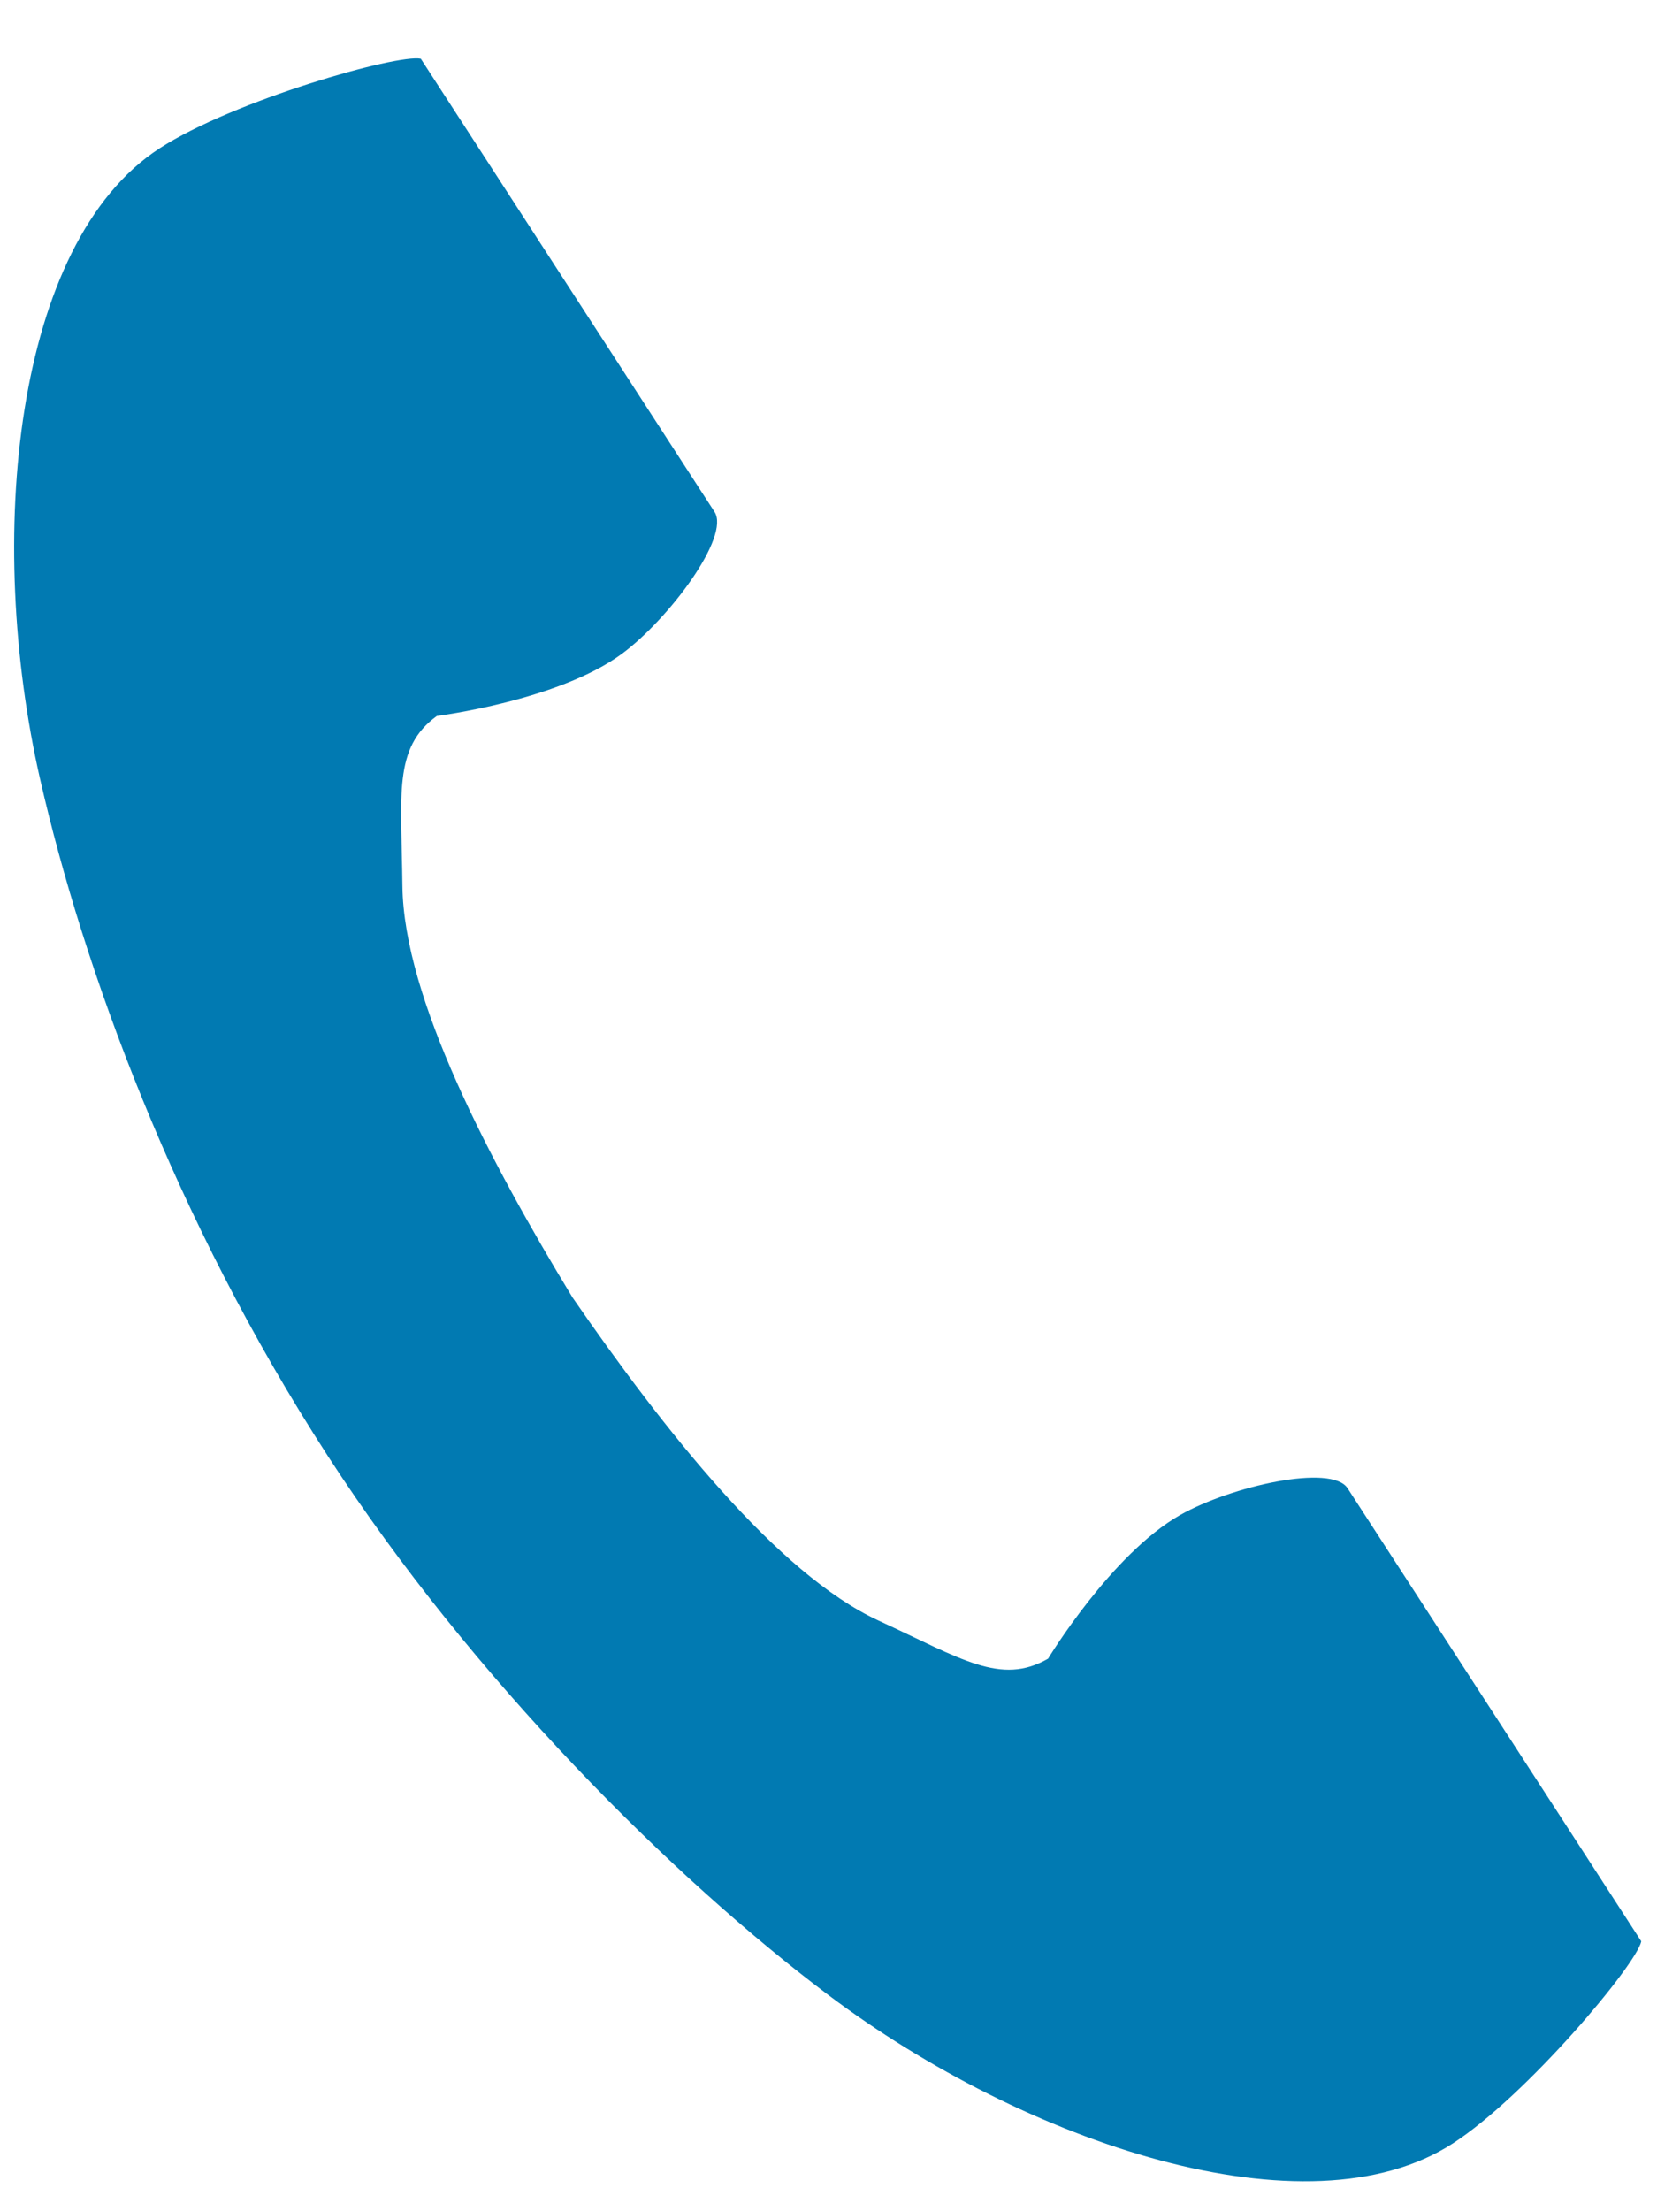 <svg width="19" height="25" viewBox="0 0 19 25" fill="none" xmlns="http://www.w3.org/2000/svg">
<path d="M1.805 1.677C0.156 2.747 -0.168 6.09 0.455 8.815C0.94 10.936 1.971 13.783 3.709 16.463C5.344 18.984 7.626 21.245 9.366 22.553C11.599 24.233 14.784 25.301 16.433 24.231C17.267 23.69 18.506 22.213 18.562 21.948C18.562 21.948 17.836 20.828 17.677 20.582L15.24 16.825C15.059 16.546 13.924 16.801 13.347 17.128C12.569 17.569 11.853 18.752 11.853 18.752C11.319 19.06 10.872 18.753 9.939 18.323C8.791 17.795 7.501 16.155 6.475 14.669C5.537 13.126 4.565 11.279 4.551 10.016C4.54 8.989 4.442 8.455 4.941 8.094C4.941 8.094 6.313 7.922 7.033 7.392C7.566 6.998 8.262 6.066 8.081 5.787L5.645 2.03C5.485 1.784 4.759 0.664 4.759 0.664C4.494 0.608 2.639 1.136 1.805 1.677Z" fill="#017AB2"/>
</svg>
